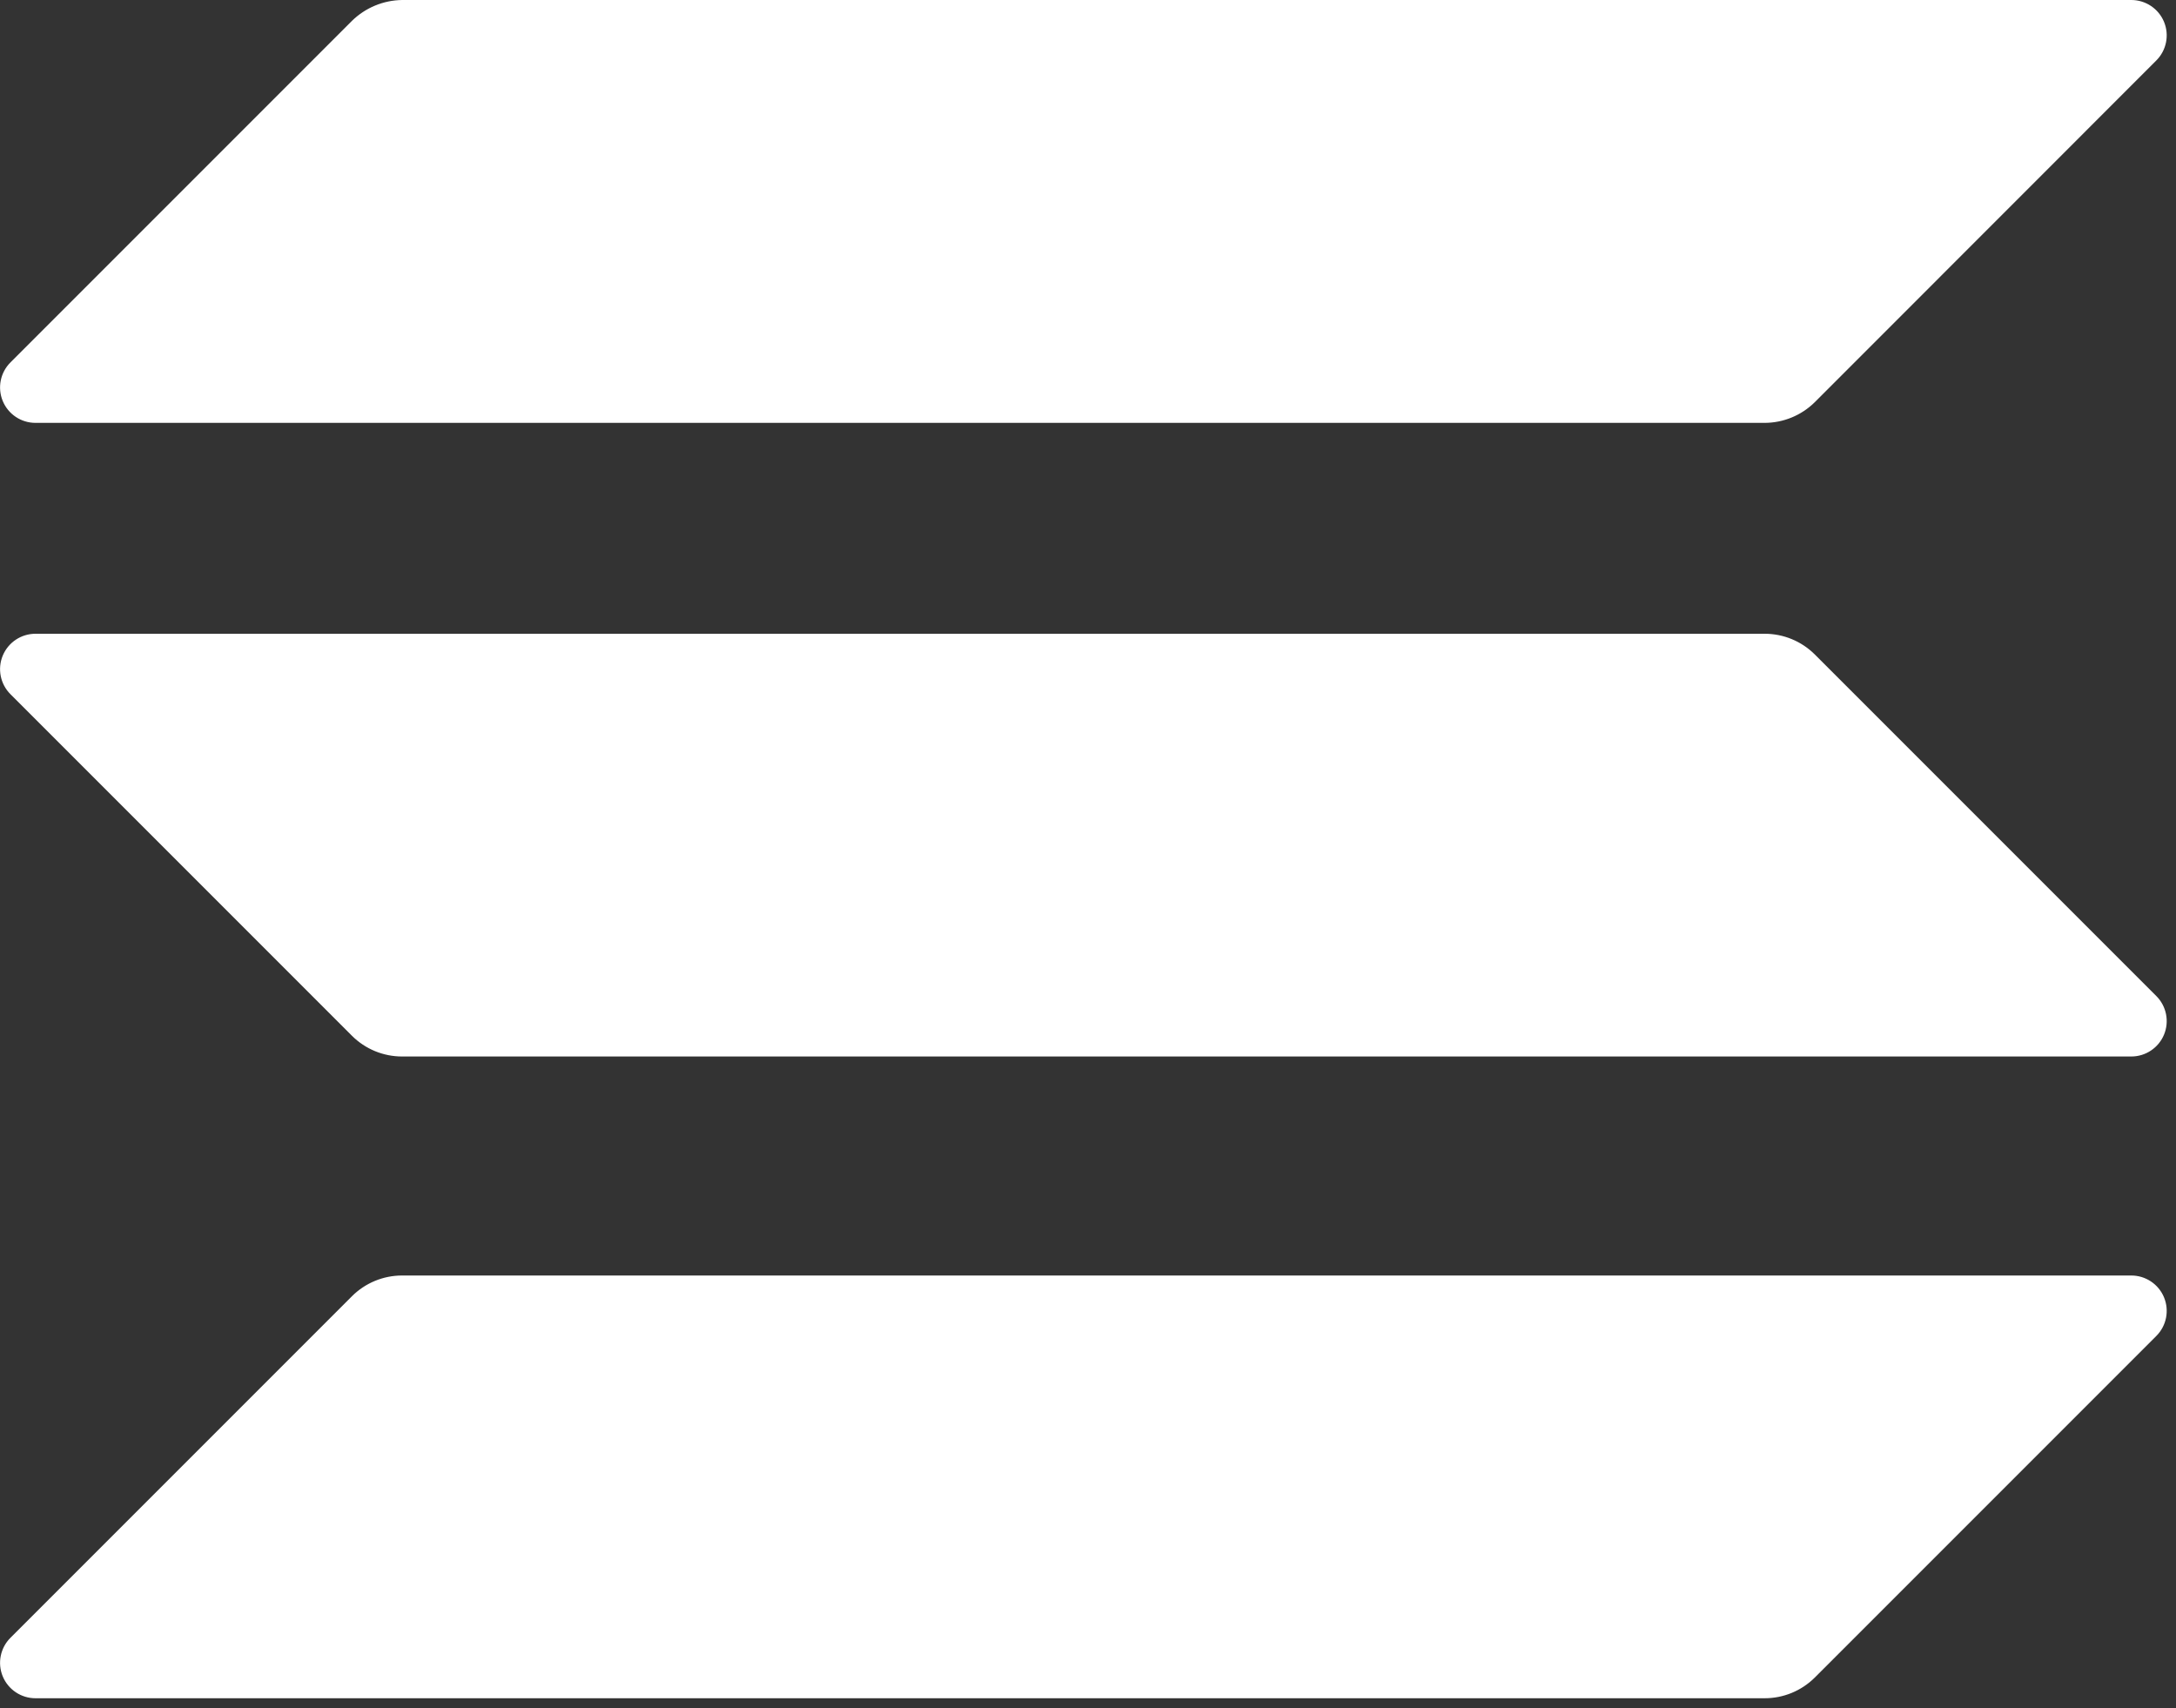 <?xml version="1.0" encoding="UTF-8"?> <svg xmlns="http://www.w3.org/2000/svg" xmlns:xlink="http://www.w3.org/1999/xlink" width="158px" height="124px" viewBox="0 0 158 124"><rect x="0" y="0" width="158" height="124" fill="#333333" stroke="none"/> <!-- Generator: Sketch 53.2 (72643) - https://sketchapp.com --> <title>coin-4</title> <desc>Created with Sketch.</desc> <g id="Page-1" stroke="none" stroke-width="1" fill="none" fill-rule="evenodd"> <g id="coin-4" fill="#FFFFFF" fill-rule="nonzero"> <path d="M25.56,94.1 C26.527,93.138 27.836,92.598 29.2,92.6 L154.75,92.6 C155.791,92.598 156.731,93.224 157.13,94.186 C157.528,95.148 157.307,96.255 156.57,96.99 L131.77,121.79 C130.803,122.752 129.494,123.292 128.13,123.29 L2.58,123.29 C1.539,123.292 0.599,122.666 0.2,121.704 C-0.198,120.742 0.023,119.635 0.76,118.9 L25.56,94.1 Z" id="Path"></path> <path d="M25.56,1.51 C26.535,0.558 27.838,0.018 29.2,0 L154.75,0 C155.791,-0.002 156.731,0.624 157.13,1.586 C157.528,2.548 157.307,3.655 156.57,4.39 L131.77,29.2 C130.8,30.158 129.493,30.696 128.13,30.7 L2.58,30.7 C1.539,30.702 0.599,30.076 0.2,29.114 C-0.198,28.152 0.023,27.045 0.76,26.31 L25.56,1.51 Z" id="Path"></path> <path d="M131.77,47.51 C130.803,46.548 129.494,46.008 128.13,46.01 L2.58,46.01 C1.539,46.008 0.599,46.634 0.2,47.596 C-0.198,48.558 0.023,49.665 0.76,50.4 L25.56,75.2 C26.527,76.162 27.836,76.702 29.2,76.7 L154.75,76.7 C155.791,76.702 156.731,76.076 157.13,75.114 C157.528,74.152 157.307,73.045 156.57,72.31 L131.77,47.51 Z" id="Path"></path> </g> </g> </svg> 